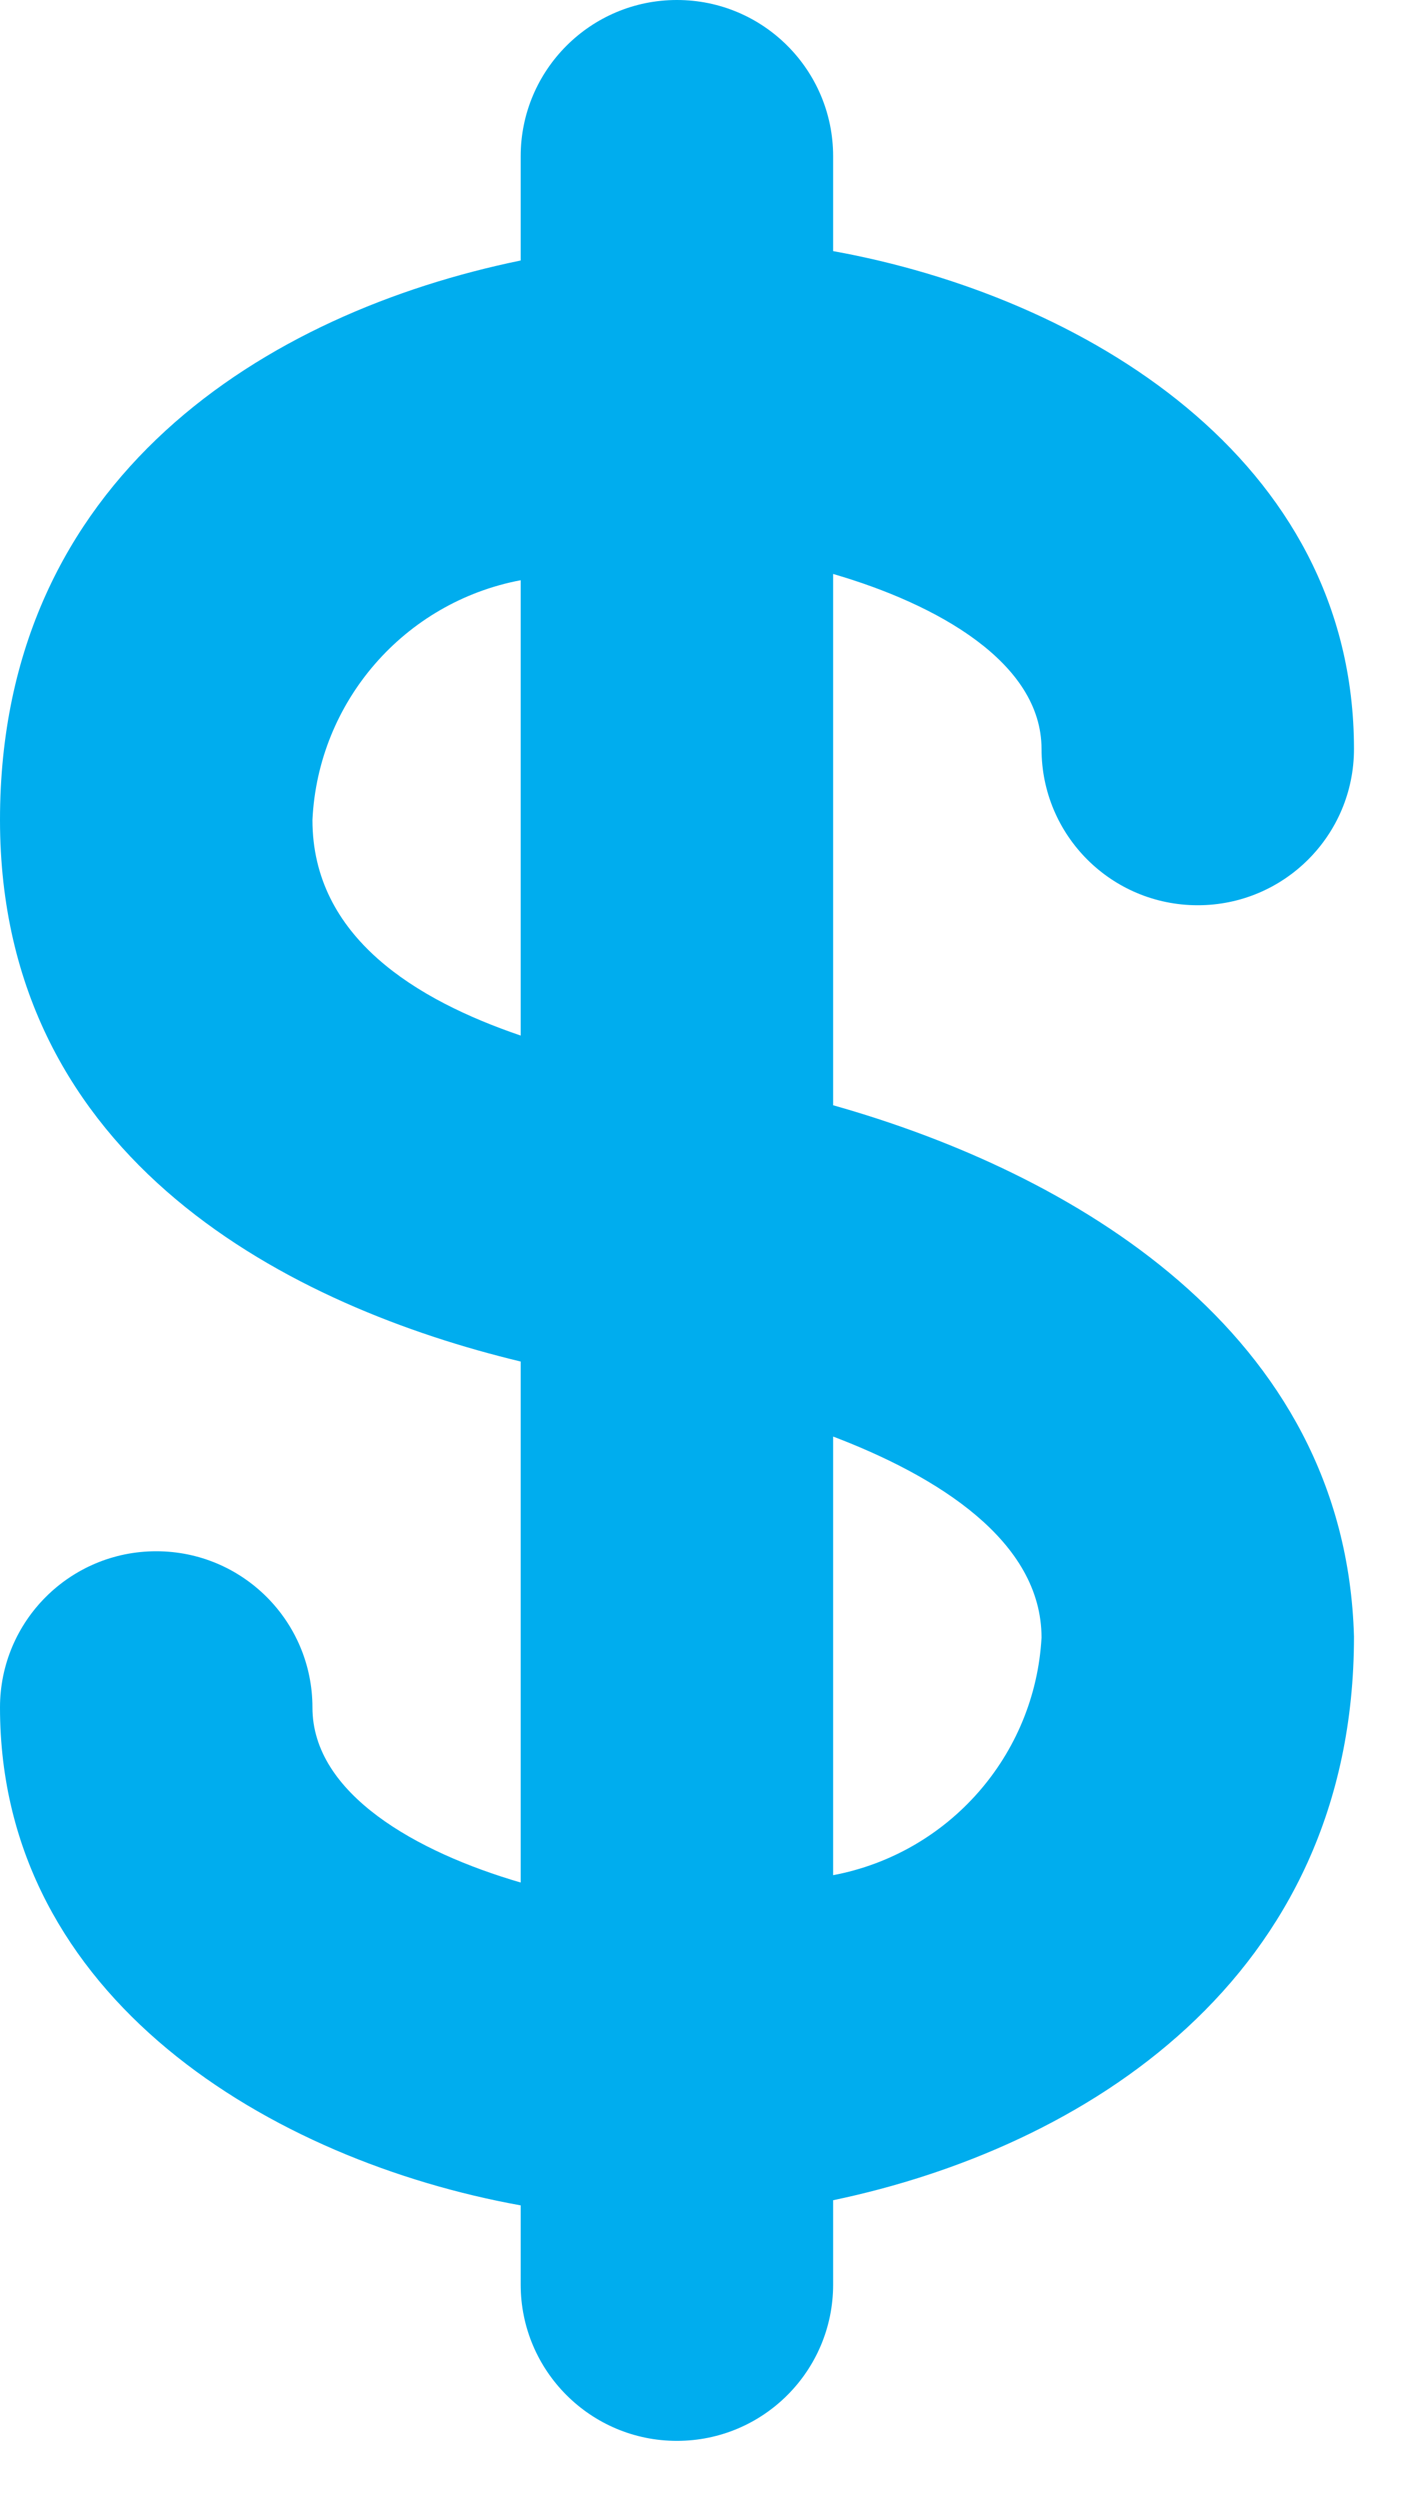 <?xml version="1.0" encoding="UTF-8"?>
<svg width="9px" height="16px" viewBox="0 0 9 16" version="1.1" xmlns="http://www.w3.org/2000/svg" xmlns:xlink="http://www.w3.org/1999/xlink">
    <!-- Generator: Sketch 50.2 (55047) - http://www.bohemiancoding.com/sketch -->
    <title>Icon_Dollarsign</title>
    <desc>Created with Sketch.</desc>
    <defs></defs>
    <g id="Page-1" stroke="none" stroke-width="1" fill="none" fill-rule="evenodd">
        <g id="Mobile-Nav" transform="translate(-19, -305)" fill="#00ADEE" fill-rule="nonzero">
            <g id="Icon_Dollarsign" transform="translate(19, 305)">
                <path d="M5.333,7.073 L5.333,3.673 C6,3.867 6.667,4.24 6.667,4.793 C6.667,5.346 7.114,5.793 7.667,5.793 C8.219,5.793 8.667,5.346 8.667,4.793 C8.667,2.927 6.92,1.893 5.333,1.607 L5.333,1 C5.333,0.448 4.886,3.38176876e-17 4.333,0 C3.781,-3.38176876e-17 3.333,0.448 3.333,1 L3.333,1.667 C1.713,2 0,3.047 0,5.247 C0,7.447 1.893,8.367 3.333,8.713 L3.333,12.047 C2.667,11.853 2,11.48 2,10.927 C2,10.374 1.552,9.927 1,9.927 C0.448,9.927 6.76353751e-17,10.374 0,10.927 C0,12.793 1.747,13.827 3.333,14.113 L3.333,14.62 C3.333,15.172 3.781,15.62 4.333,15.62 C4.886,15.62 5.333,15.172 5.333,14.62 L5.333,14.08 C6.927,13.747 8.667,12.673 8.667,10.473 C8.613,8.513 6.847,7.5 5.333,7.073 Z M2,5.247 C2.036,4.489 2.588,3.854 3.333,3.713 L3.333,6.627 C2.667,6.4 2,6 2,5.247 Z M5.333,12 L5.333,9.193 C6,9.447 6.667,9.86 6.667,10.48 C6.625,11.233 6.074,11.86 5.333,12 Z" id="Shape"></path>
            </g>
        </g>
    </g>
</svg>
